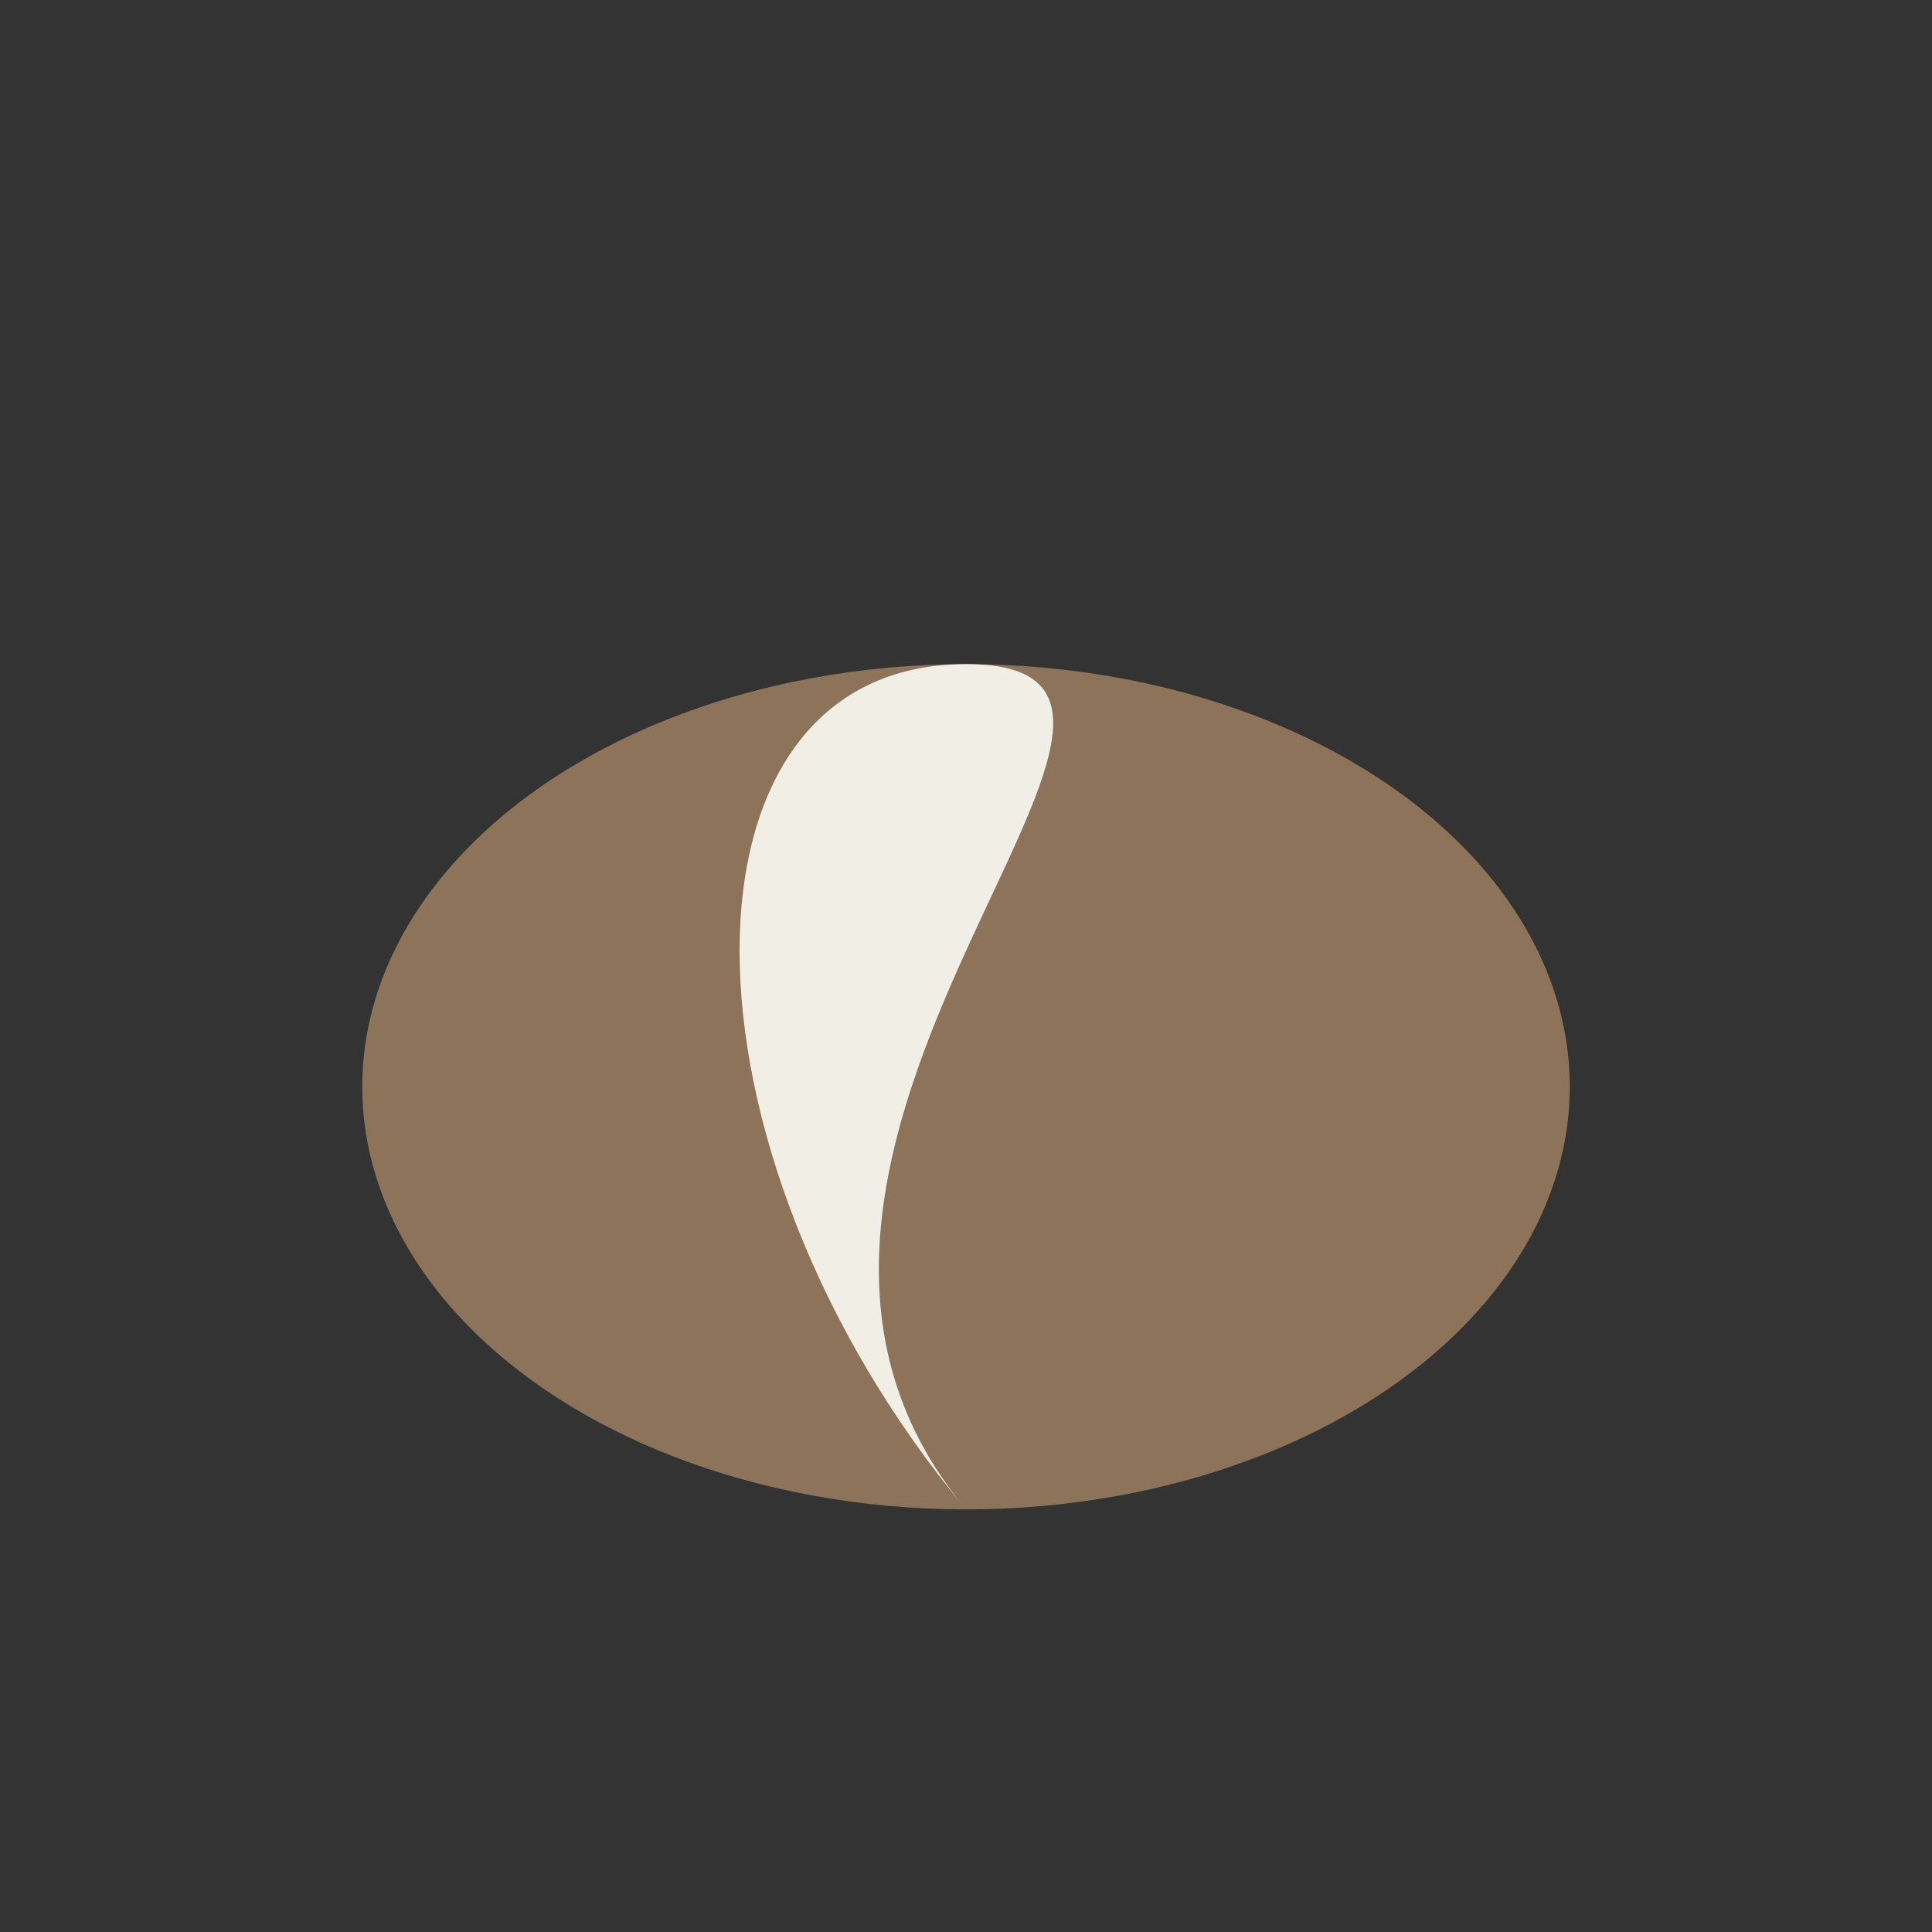 <?xml version="1.0" encoding="UTF-8"?>
<svg xmlns="http://www.w3.org/2000/svg" width="32" height="32" viewBox="0 0 32 32"><rect x="0" y="0" width="32" height="32" fill="#333333" stroke="none"/><ellipse cx="16" cy="18" rx="10" ry="7" fill="#8E735B"/><path d="M16 25c-5-6 5-14 0-14s-5 8 0 14z" fill="#F1EFE5"/></svg>